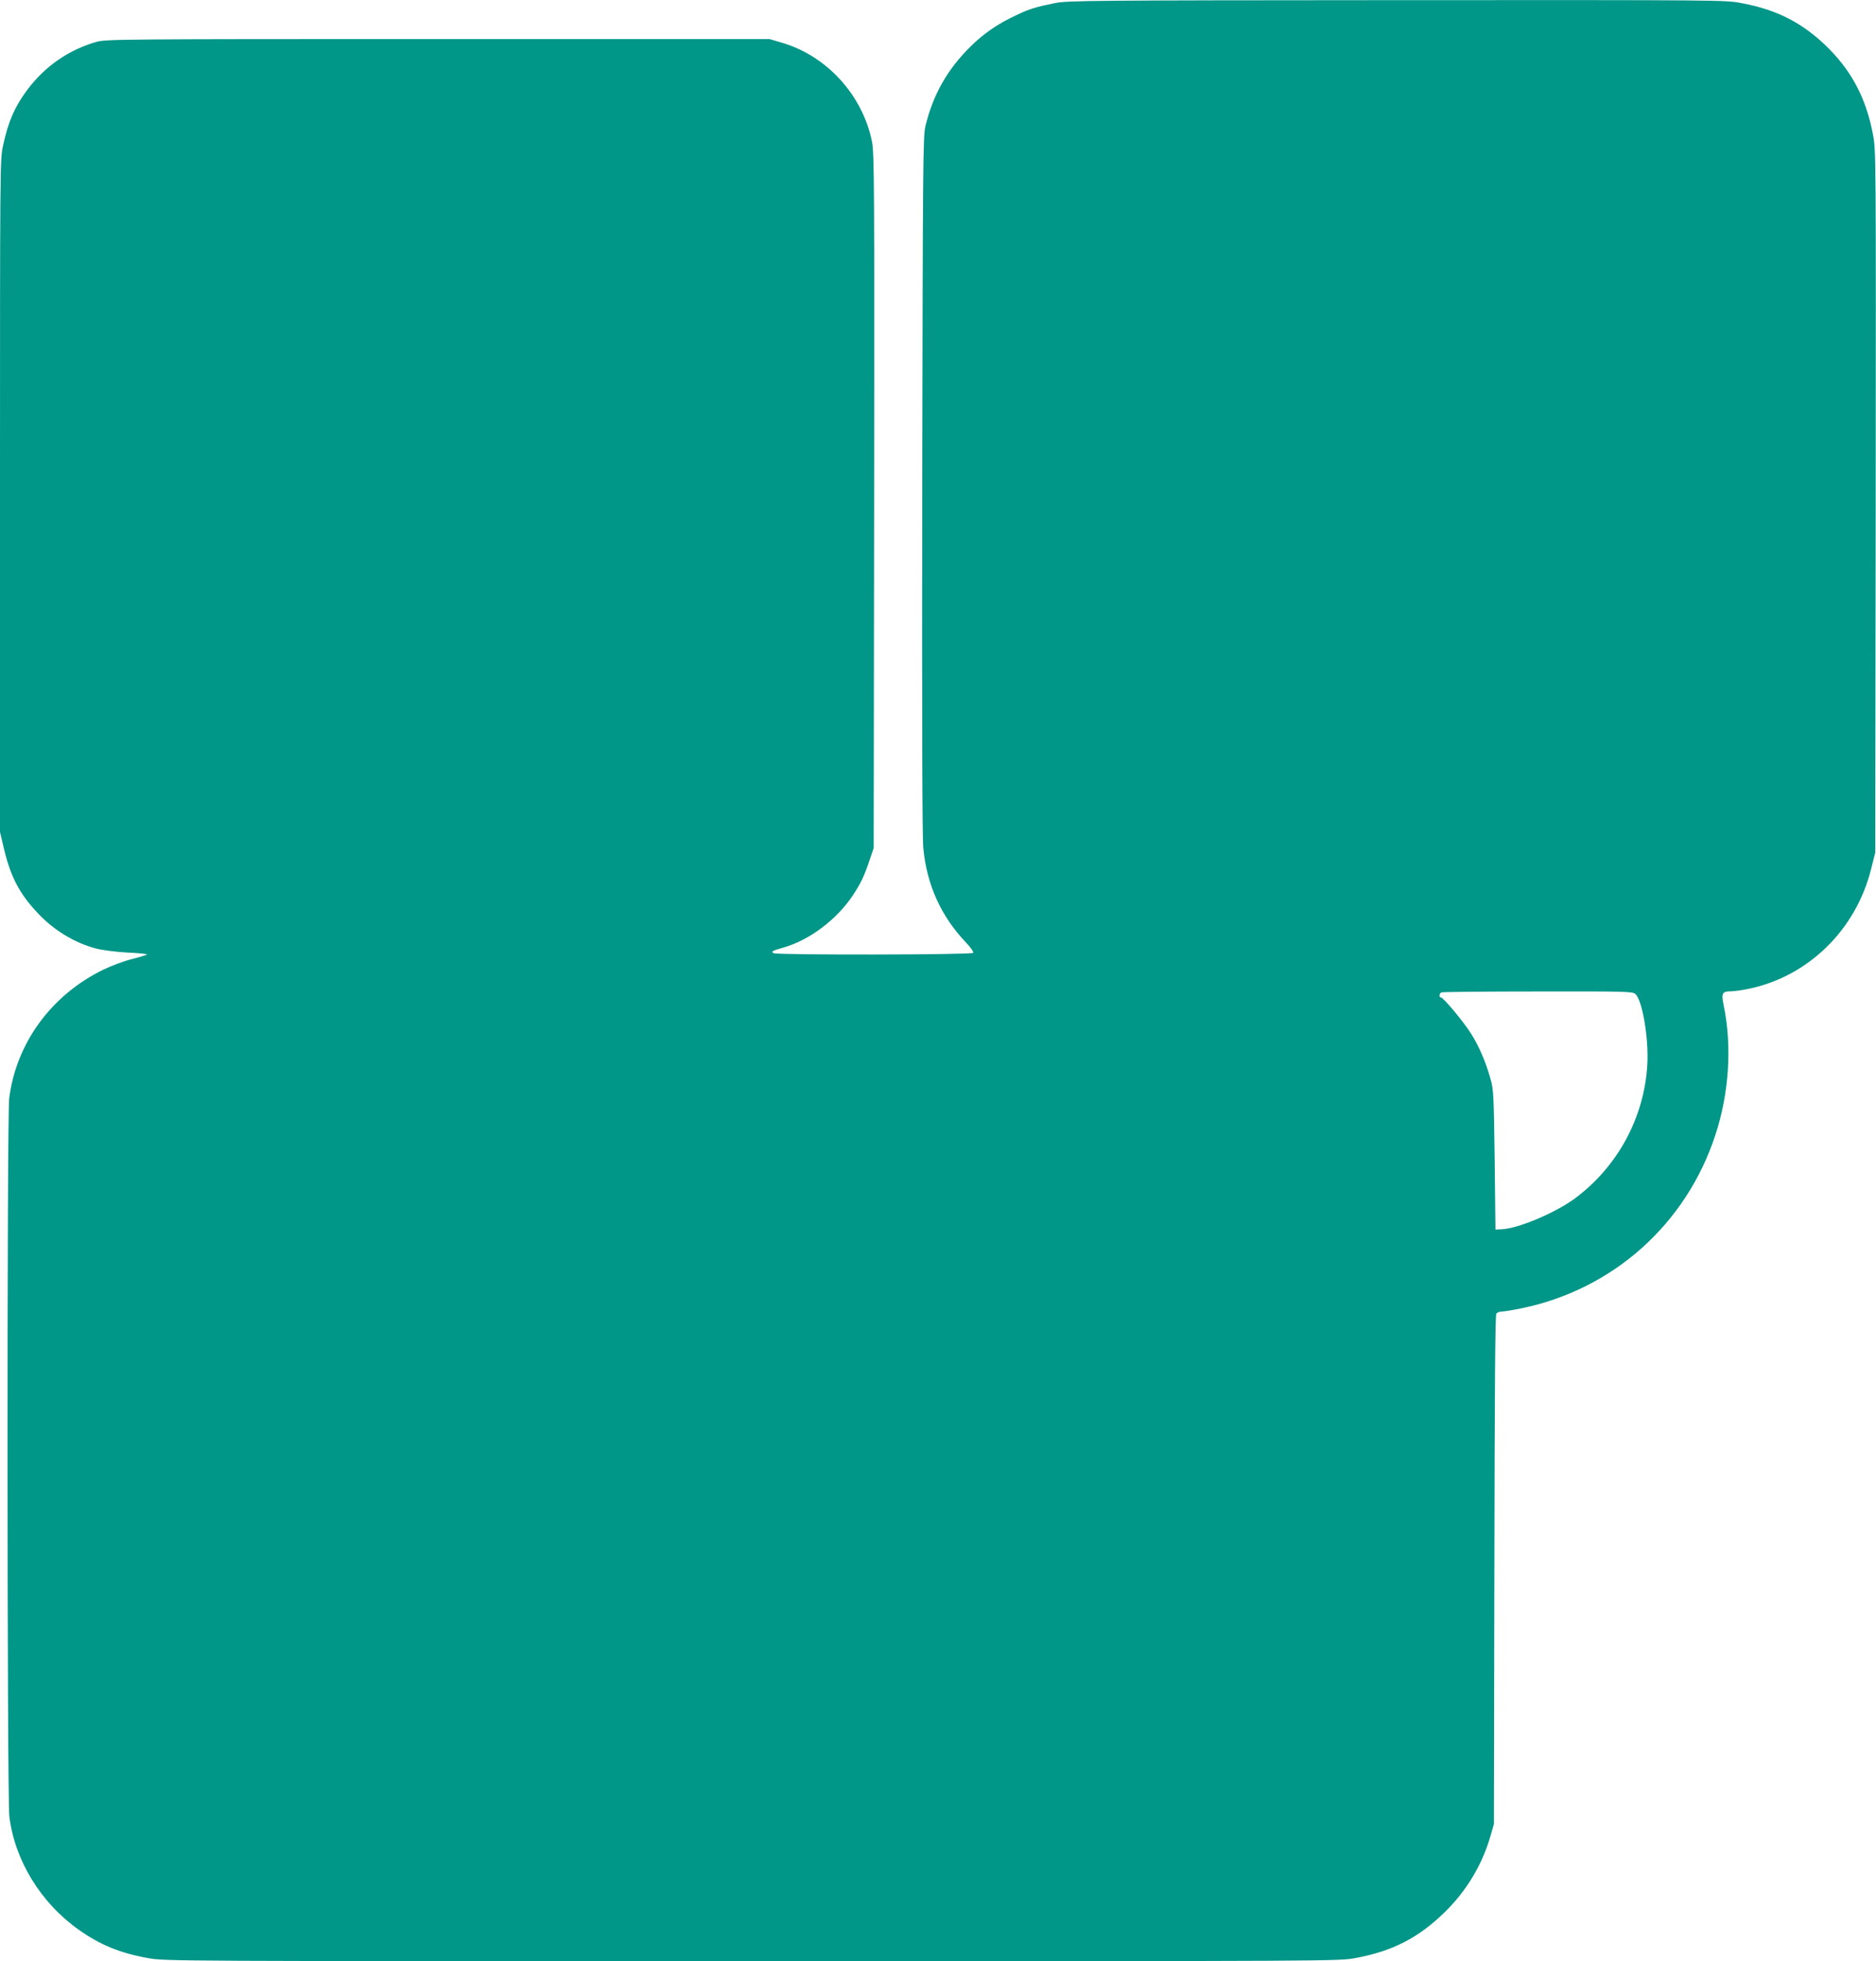 <?xml version="1.0" standalone="no"?>
<!DOCTYPE svg PUBLIC "-//W3C//DTD SVG 20010904//EN"
 "http://www.w3.org/TR/2001/REC-SVG-20010904/DTD/svg10.dtd">
<svg version="1.0" xmlns="http://www.w3.org/2000/svg"
 width="1225pt" height="1280pt" viewBox="0 0 1225 1280"
 preserveAspectRatio="xMidYMid meet">
<g transform="translate(0,1280) scale(0.1,-0.1)"
fill="#009688" stroke="none">
<path d="M6890 12780 c-129 -26 -168 -38 -258 -81 -116 -54 -209 -118 -296
-204 -151 -150 -243 -312 -293 -518 -16 -67 -17 -222 -21 -2337 -2 -1526 0
-2301 7 -2375 23 -241 115 -444 279 -617 30 -31 51 -62 47 -67 -8 -13 -1283
-15 -1304 -2 -17 11 -10 15 63 36 170 48 349 182 454 340 53 80 74 124 108
225 l29 85 3 2265 c2 2047 1 2273 -14 2345 -61 304 -296 562 -591 647 l-78 23
-2165 0 c-2067 0 -2168 -1 -2229 -18 -184 -52 -341 -162 -457 -319 -80 -109
-121 -205 -154 -358 -20 -92 -20 -129 -20 -2287 l0 -2193 25 -106 c43 -184
102 -297 220 -422 105 -113 244 -197 383 -233 43 -11 131 -22 204 -26 70 -3
128 -9 128 -12 0 -3 -42 -16 -92 -29 -52 -12 -138 -44 -194 -71 -340 -166
-569 -480 -614 -841 -15 -121 -14 -4562 1 -4685 35 -286 204 -563 452 -739
139 -99 270 -153 454 -186 105 -20 178 -20 3942 -20 3832 0 3836 0 3945 21
240 45 408 131 579 298 141 137 245 309 299 496 l23 80 3 1659 c2 1193 5 1663
13 1673 6 7 23 13 36 13 14 0 69 9 123 20 601 122 1080 549 1271 1132 90 274
110 580 54 848 -16 77 -9 90 47 90 21 0 73 7 115 16 390 80 702 385 801 782
l27 107 3 2290 c2 2277 2 2291 -18 2398 -46 243 -145 425 -316 587 -155 146
-316 227 -539 269 -105 21 -126 21 -2253 20 -2000 -1 -2153 -3 -2232 -19z
m3788 -6467 c46 -39 88 -286 79 -458 -19 -348 -194 -671 -476 -879 -128 -93
-367 -194 -474 -199 l-42 -2 -5 455 c-6 427 -7 460 -28 531 -31 111 -74 209
-125 291 -48 77 -182 238 -198 238 -14 0 -11 28 4 33 6 3 289 6 628 6 574 1
618 0 637 -16z"/>
</g>
</svg>
